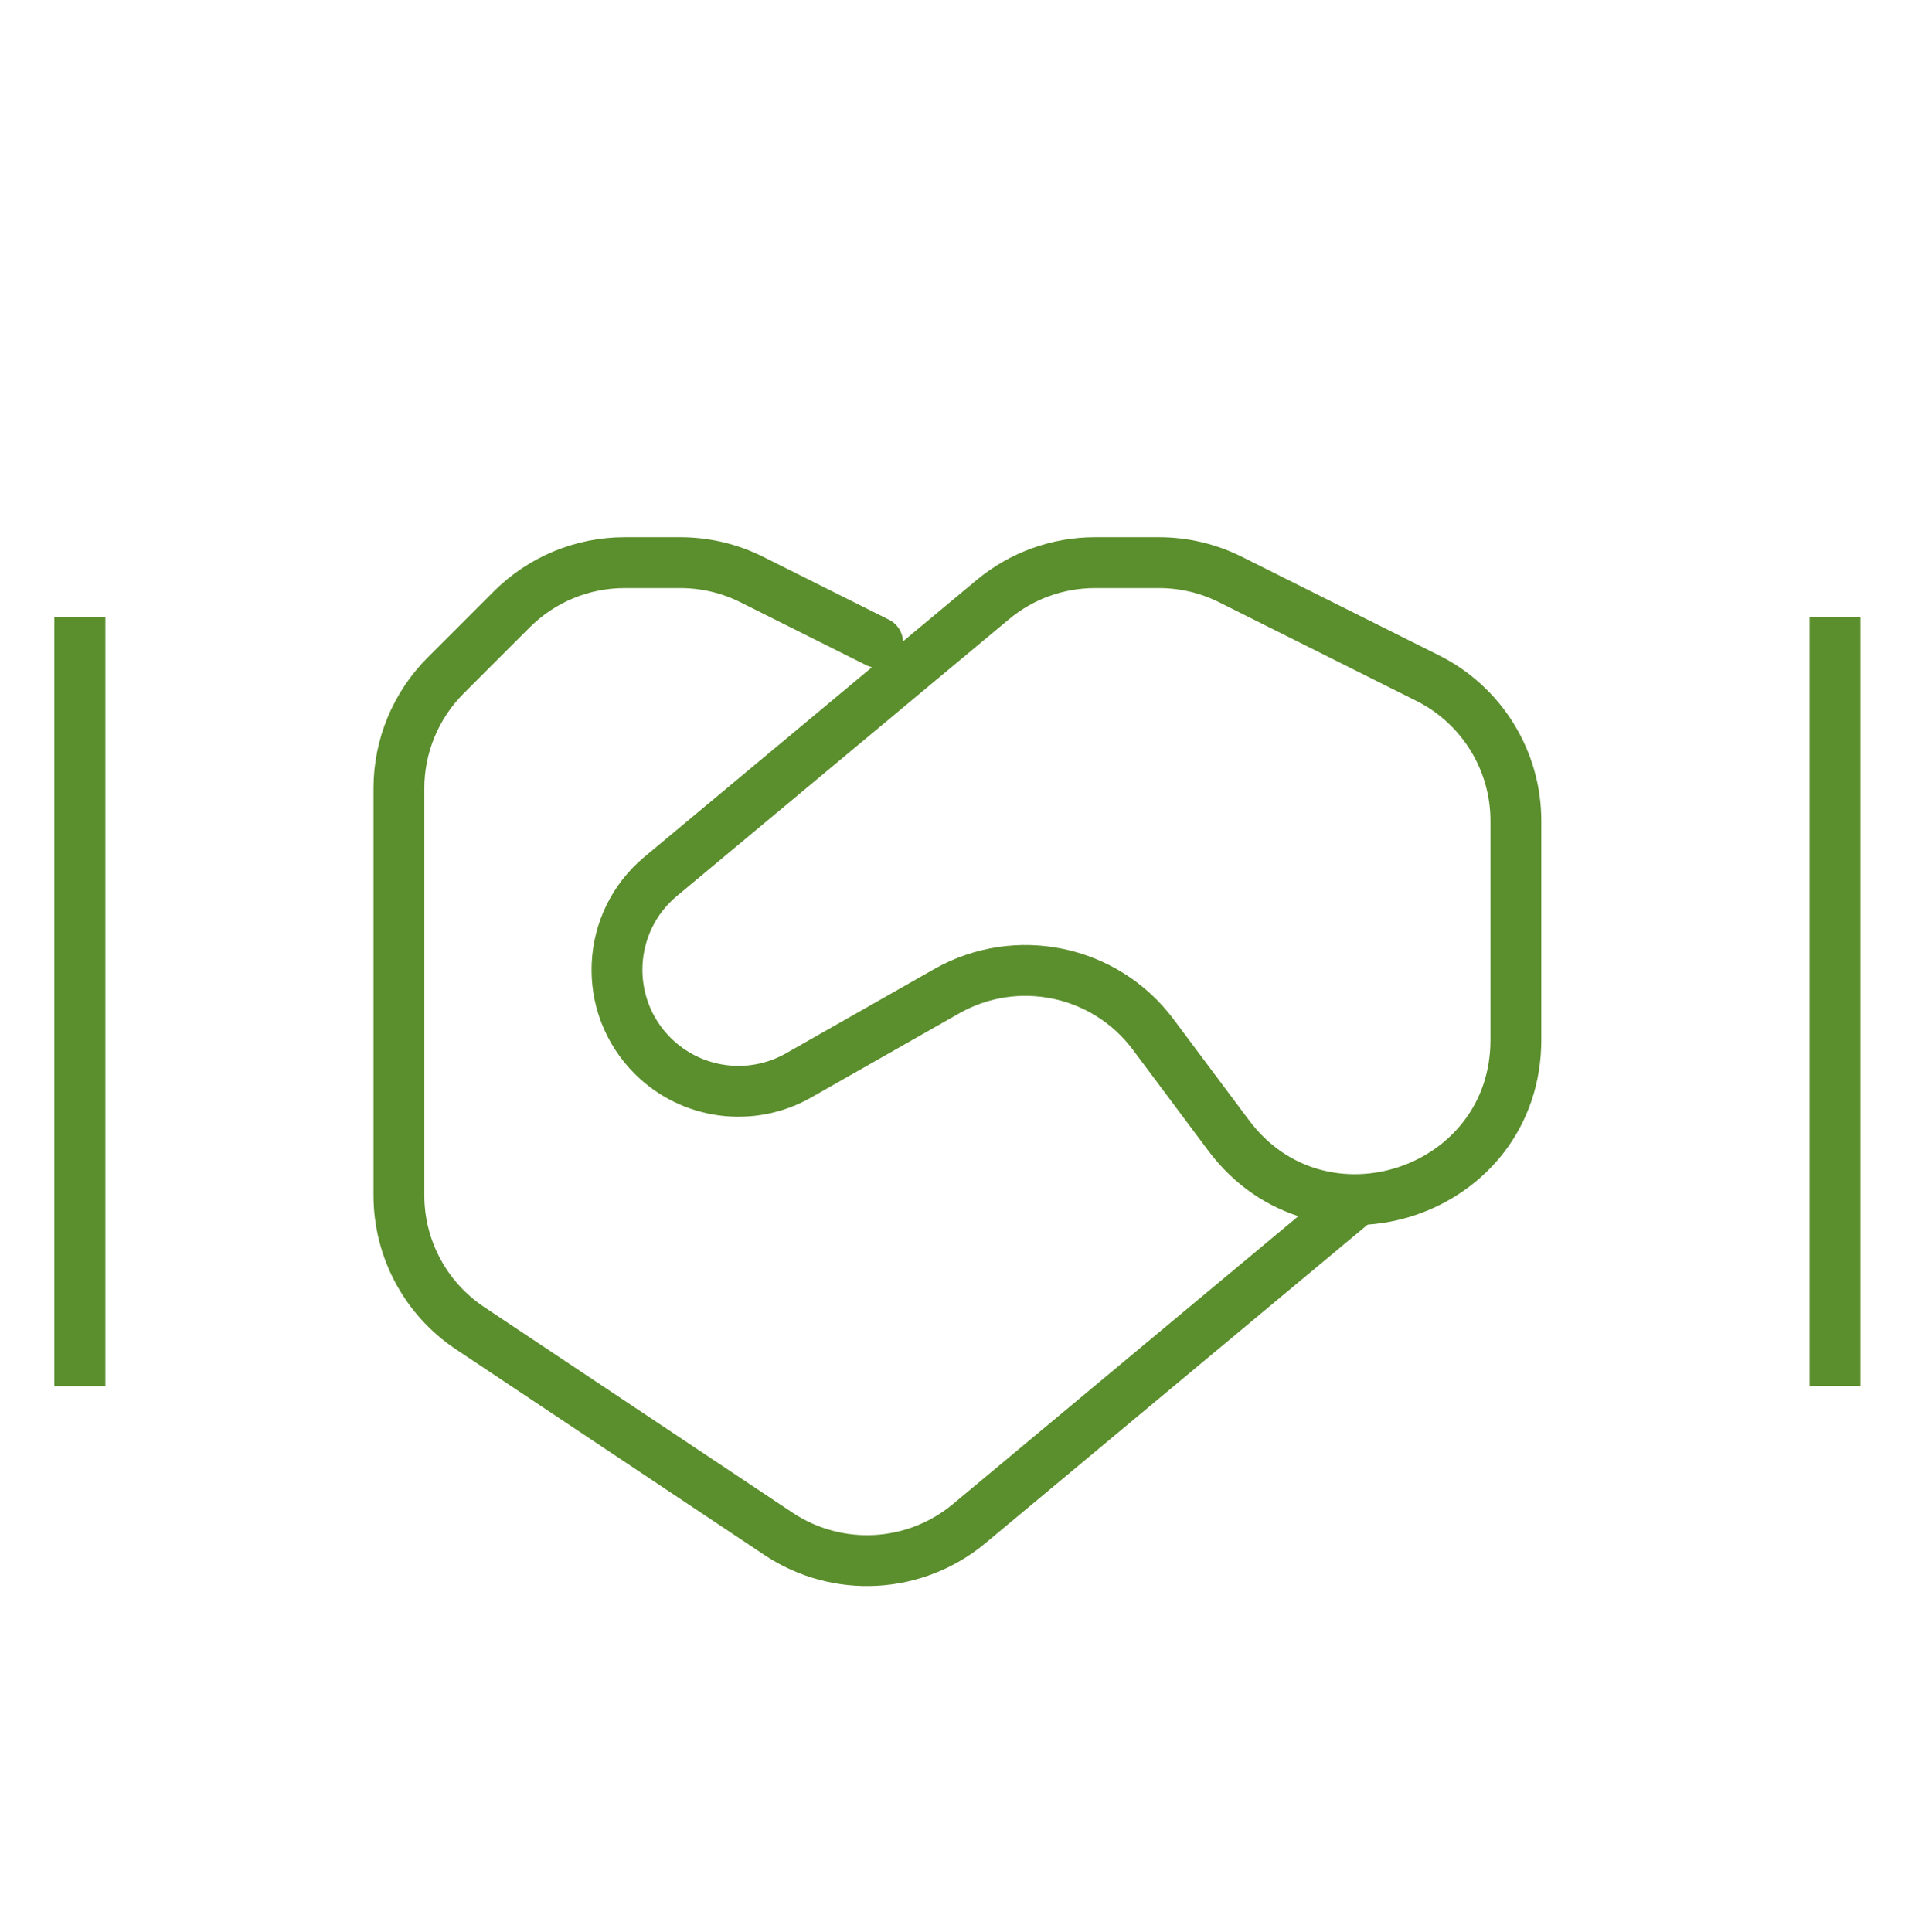 <svg width="113" height="114" viewBox="0 0 113 114" fill="none" xmlns="http://www.w3.org/2000/svg">
<path d="M51.786 37.906L44.358 34.192C43.051 33.538 41.609 33.198 40.148 33.198H36.855C34.358 33.198 31.963 34.19 30.197 35.956L26.297 39.856C24.531 41.622 23.539 44.017 23.539 46.514V70.529C23.539 73.677 25.112 76.617 27.732 78.364L45.936 90.5C49.406 92.813 53.984 92.569 57.187 89.899L80.033 70.861" stroke="#5B8E2D" stroke-width="3" stroke-linecap="round"/>
<path fill-rule="evenodd" clip-rule="evenodd" d="M68.051 61.041C65.211 57.237 59.983 56.144 55.855 58.489L47.121 63.453C44.315 65.048 40.789 64.572 38.507 62.29V62.29C35.526 59.308 35.748 54.41 38.987 51.711L58.583 35.38C60.276 33.97 62.408 33.198 64.611 33.198H68.395C69.857 33.198 71.298 33.538 72.606 34.192L84.244 40.011C87.434 41.606 89.449 44.867 89.449 48.433V61.349C89.449 70.407 77.91 74.241 72.49 66.983L68.051 61.041Z" stroke="#5B8E2D" stroke-width="3" stroke-linecap="square"/>
<path d="M4.708 80.276V37.906" stroke="#5B8E2D" stroke-width="3" stroke-linecap="square"/>
<path d="M4.708 80.276V37.906" stroke="#5B8E2D" stroke-width="3" stroke-linecap="square"/>
<path d="M108.28 80.276V37.906" stroke="#5B8E2D" stroke-width="3" stroke-linecap="square"/>
</svg>
